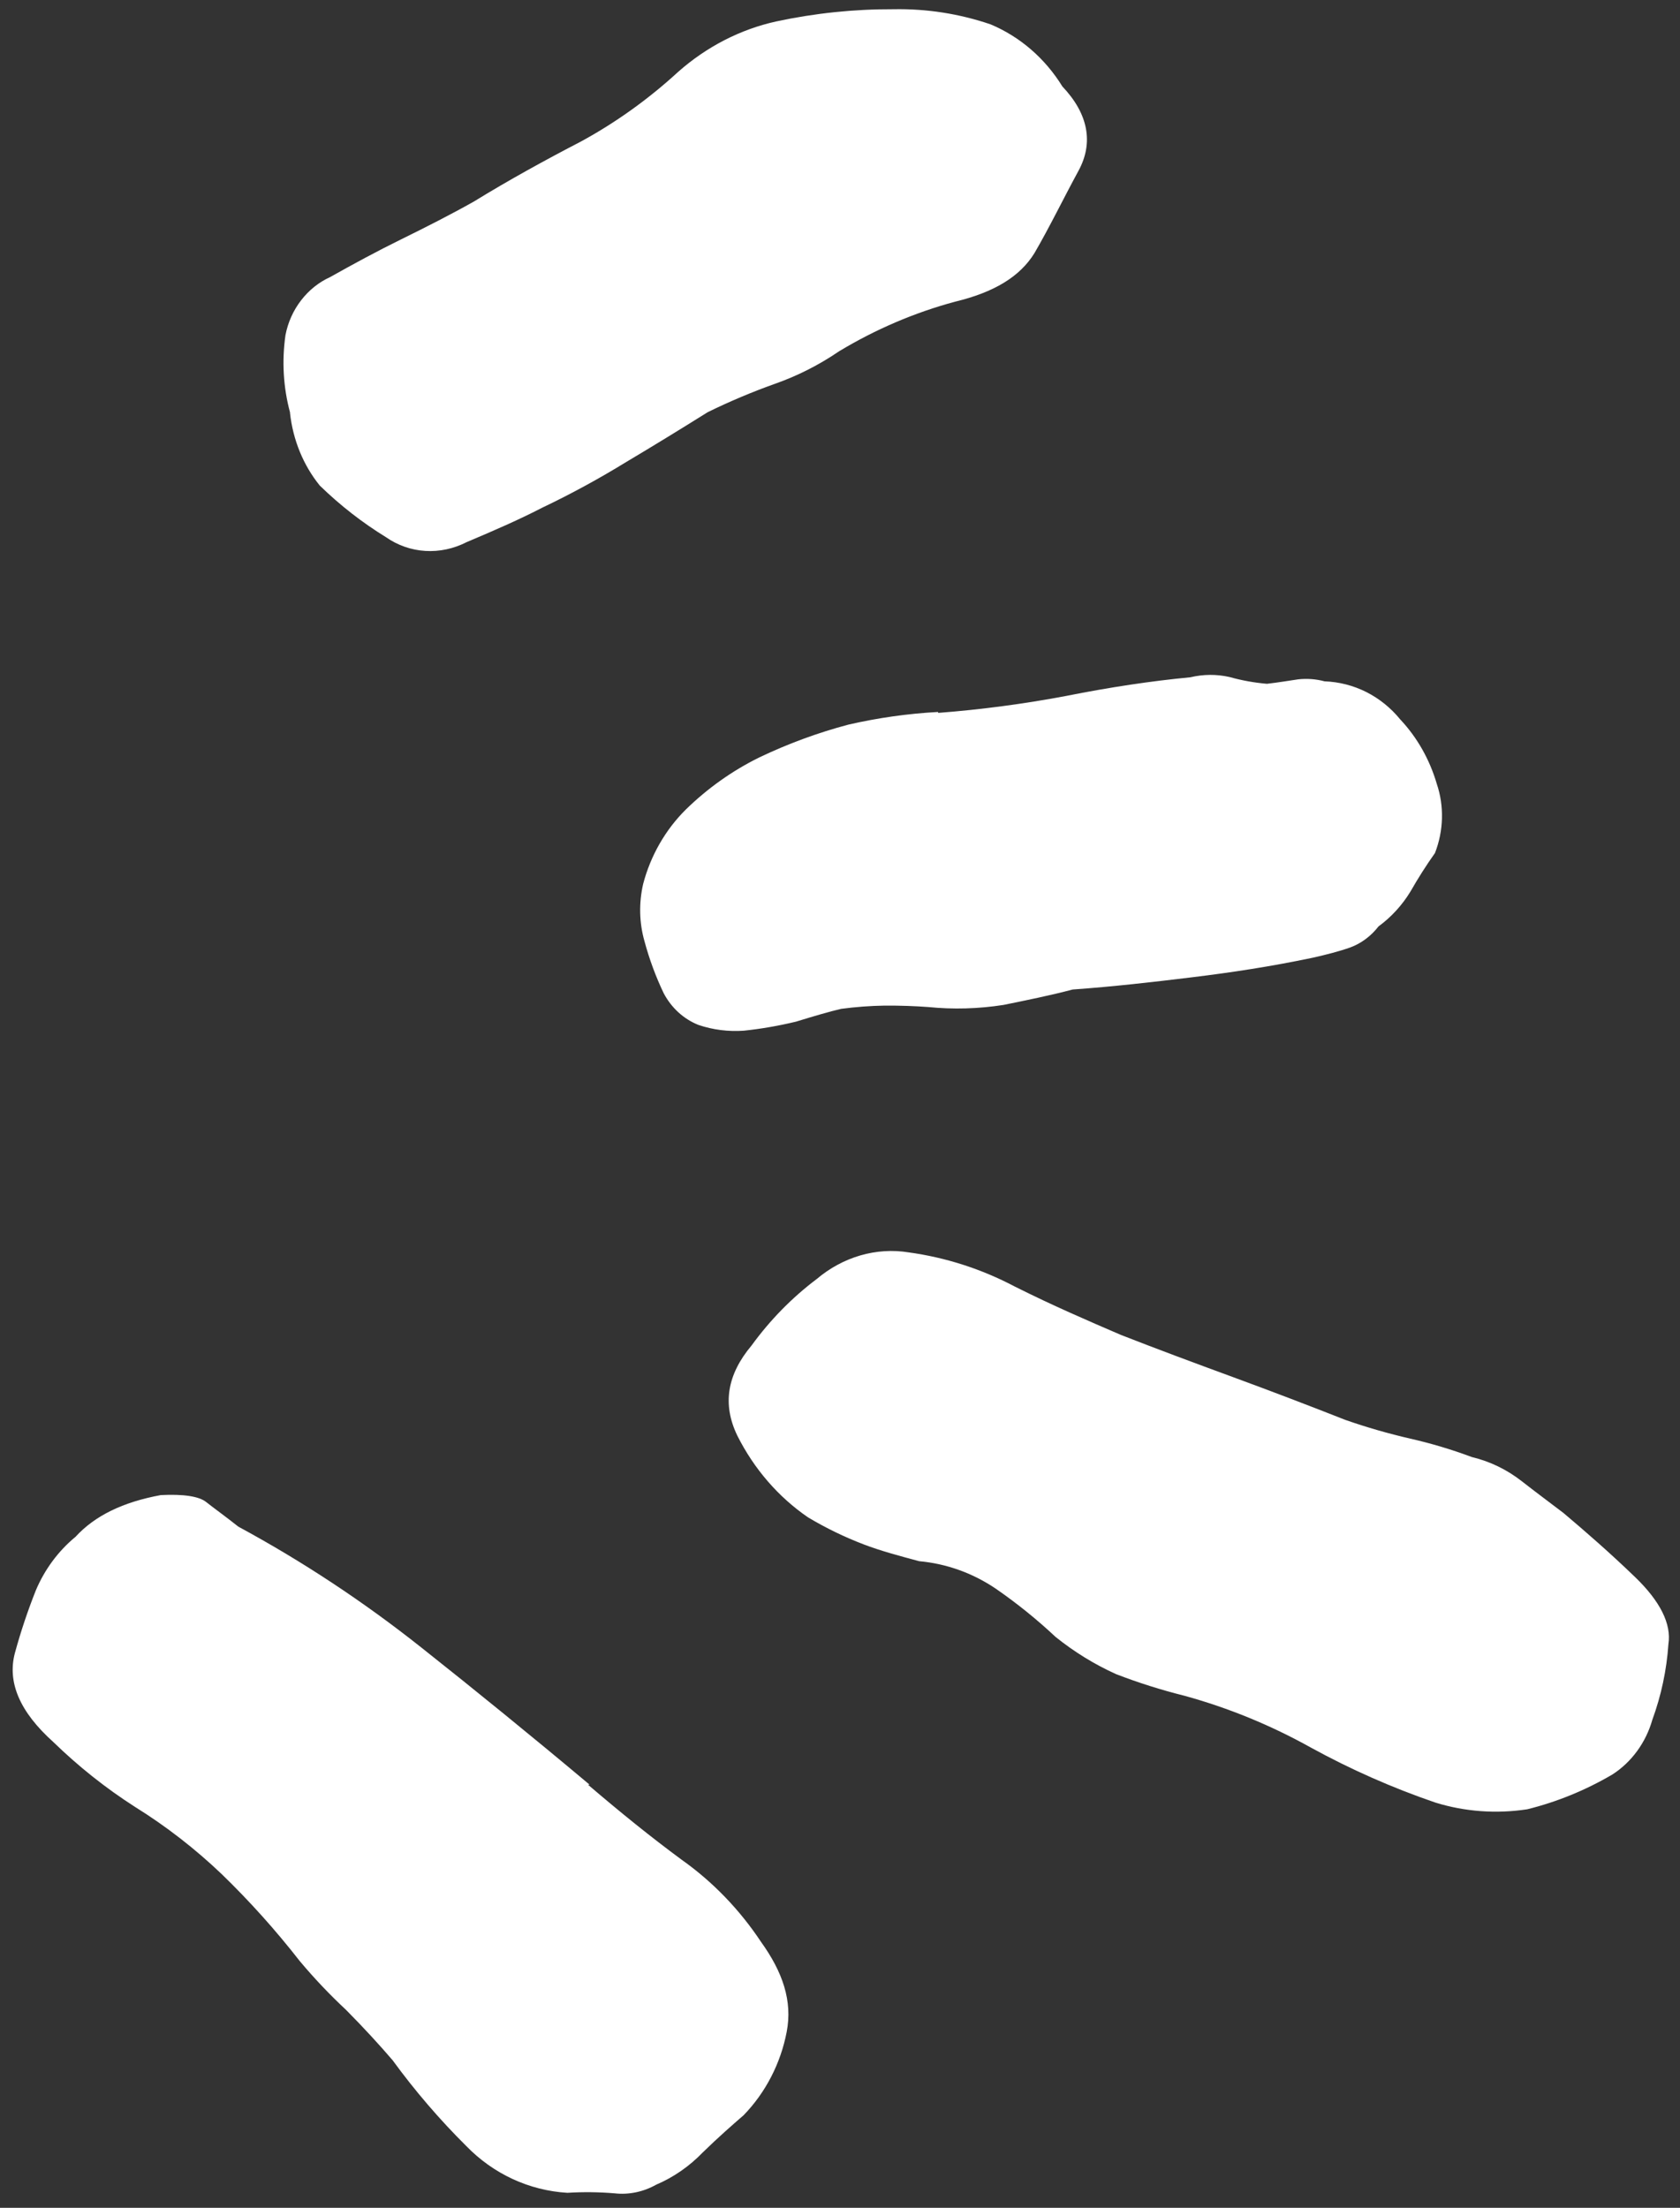 <svg width="70" height="92" viewBox="0 0 70 92" fill="none" xmlns="http://www.w3.org/2000/svg">
<rect x="0" y="0" width="70" height="92" fill="#333333" stroke="none"/>
<path d="M37.862 52.187C39.405 52.399 40.896 52.879 42.277 53.608C43.889 54.416 45.368 55.051 46.701 55.625C48.175 56.202 49.703 56.771 51.368 57.382C53.033 57.993 54.605 58.596 56.054 59.167C56.941 59.477 57.844 59.737 58.759 59.948C59.631 60.146 60.488 60.402 61.325 60.715C62.086 60.897 62.798 61.243 63.419 61.732C63.994 62.182 64.575 62.611 65.148 63.049C66.076 63.832 67.076 64.703 68.123 65.712C69.171 66.721 69.649 67.668 69.517 68.515C69.444 69.591 69.217 70.654 68.846 71.669C68.576 72.616 67.981 73.43 67.182 73.944C66.063 74.601 64.867 75.089 63.632 75.394C62.346 75.589 61.046 75.495 59.817 75.117C58.021 74.503 56.28 73.734 54.61 72.817C52.946 71.889 51.183 71.167 49.353 70.663C48.387 70.422 47.436 70.122 46.506 69.763C45.606 69.357 44.759 68.836 43.982 68.211C43.203 67.48 42.375 66.812 41.504 66.21C40.545 65.556 39.447 65.16 38.298 65.055C37.472 64.834 36.69 64.624 35.997 64.359C35.19 64.051 34.41 63.673 33.665 63.227C32.43 62.379 31.42 61.212 30.724 59.828C30.089 58.519 30.294 57.283 31.316 56.066C32.087 55.005 33.001 54.072 34.028 53.299C34.569 52.84 35.19 52.505 35.85 52.313C36.511 52.122 37.196 52.079 37.862 52.187ZM39.096 29.706C40.878 29.569 42.656 29.333 44.423 29C46.249 28.636 47.973 28.377 49.595 28.223C50.136 28.094 50.693 28.09 51.227 28.211C51.737 28.354 52.261 28.449 52.79 28.494C53.268 28.439 53.71 28.364 54.094 28.308C54.463 28.268 54.834 28.296 55.189 28.391C55.796 28.413 56.389 28.565 56.931 28.838C57.473 29.112 57.954 29.501 58.346 29.982C59.048 30.728 59.569 31.648 59.867 32.666C60.179 33.589 60.152 34.617 59.79 35.547C59.425 36.062 59.085 36.595 58.772 37.146C58.422 37.721 57.968 38.217 57.438 38.604C57.128 39.005 56.722 39.309 56.265 39.479C55.799 39.644 55.267 39.781 54.69 39.91C52.964 40.273 51.311 40.524 49.676 40.723C48.042 40.923 46.362 41.115 44.697 41.233C43.744 41.484 42.775 41.679 41.811 41.876C40.767 42.039 39.714 42.068 38.673 41.963C38.12 41.923 37.525 41.9 36.86 41.904C36.255 41.913 35.651 41.959 35.048 42.039C34.57 42.15 33.912 42.343 33.172 42.571C32.452 42.745 31.725 42.872 30.994 42.949C30.351 42.995 29.709 42.914 29.103 42.71C28.487 42.465 27.976 41.999 27.654 41.389C27.324 40.698 27.056 39.973 26.854 39.223C26.634 38.455 26.615 37.63 26.798 36.835C27.108 35.654 27.724 34.58 28.572 33.737C29.481 32.849 30.512 32.117 31.625 31.568C32.831 30.991 34.079 30.531 35.355 30.194C36.585 29.912 37.831 29.736 39.08 29.668M24.503 74.371C25.832 75.507 27.109 76.543 28.408 77.5C29.696 78.413 30.814 79.57 31.708 80.917C32.61 82.171 33.029 83.382 32.778 84.674C32.525 85.988 31.898 87.2 30.984 88.142C30.538 88.529 29.953 89.038 29.284 89.69C28.724 90.271 28.063 90.729 27.342 91.036C26.805 91.337 26.203 91.463 25.611 91.397C24.958 91.342 24.299 91.334 23.641 91.375C22.045 91.279 20.553 90.587 19.422 89.42C18.314 88.319 17.289 87.126 16.358 85.85C15.828 85.231 15.18 84.522 14.421 83.755C13.739 83.12 13.094 82.44 12.49 81.719C11.488 80.433 10.403 79.225 9.244 78.101C8.129 77.037 6.917 76.097 5.622 75.292C4.406 74.513 3.267 73.607 2.22 72.589C0.827 71.339 0.294 70.102 0.622 68.877C0.864 67.991 1.156 67.119 1.495 66.266C1.865 65.393 2.433 64.627 3.146 64.04C3.95 63.163 5.115 62.593 6.7 62.301C7.646 62.253 8.294 62.352 8.593 62.592C8.892 62.831 9.379 63.178 9.931 63.616C12.601 65.061 15.147 66.743 17.543 68.643C19.791 70.423 22.14 72.333 24.563 74.365M12.085 17.188C11.804 16.149 11.739 15.049 11.895 13.962C11.997 13.433 12.221 12.935 12.546 12.514C12.871 12.092 13.286 11.759 13.754 11.547C14.685 11.023 15.703 10.47 16.722 9.97C17.742 9.469 18.804 8.928 19.735 8.404C21.217 7.493 22.724 6.667 24.212 5.894C25.66 5.105 27.019 4.131 28.256 2.995C29.445 1.944 30.851 1.221 32.345 0.893C33.957 0.548 35.592 0.378 37.224 0.385C38.604 0.358 39.971 0.571 41.271 1.014C42.5 1.529 43.543 2.43 44.266 3.603C45.351 4.747 45.57 5.955 44.937 7.117C44.305 8.279 43.734 9.463 43.1 10.551C42.496 11.527 41.426 12.179 39.792 12.572C38.111 13.025 36.487 13.719 34.965 14.636C34.123 15.211 33.22 15.668 32.276 15.998C31.33 16.336 30.399 16.729 29.489 17.175C28.356 17.884 27.24 18.569 26.092 19.252C24.954 19.951 23.785 20.588 22.588 21.158C21.67 21.634 20.614 22.097 19.443 22.591C18.902 22.867 18.309 22.994 17.721 22.957C17.133 22.922 16.569 22.724 16.083 22.385C15.092 21.776 14.167 21.055 13.324 20.234C12.639 19.388 12.208 18.337 12.084 17.211" fill="white"/>
</svg>
